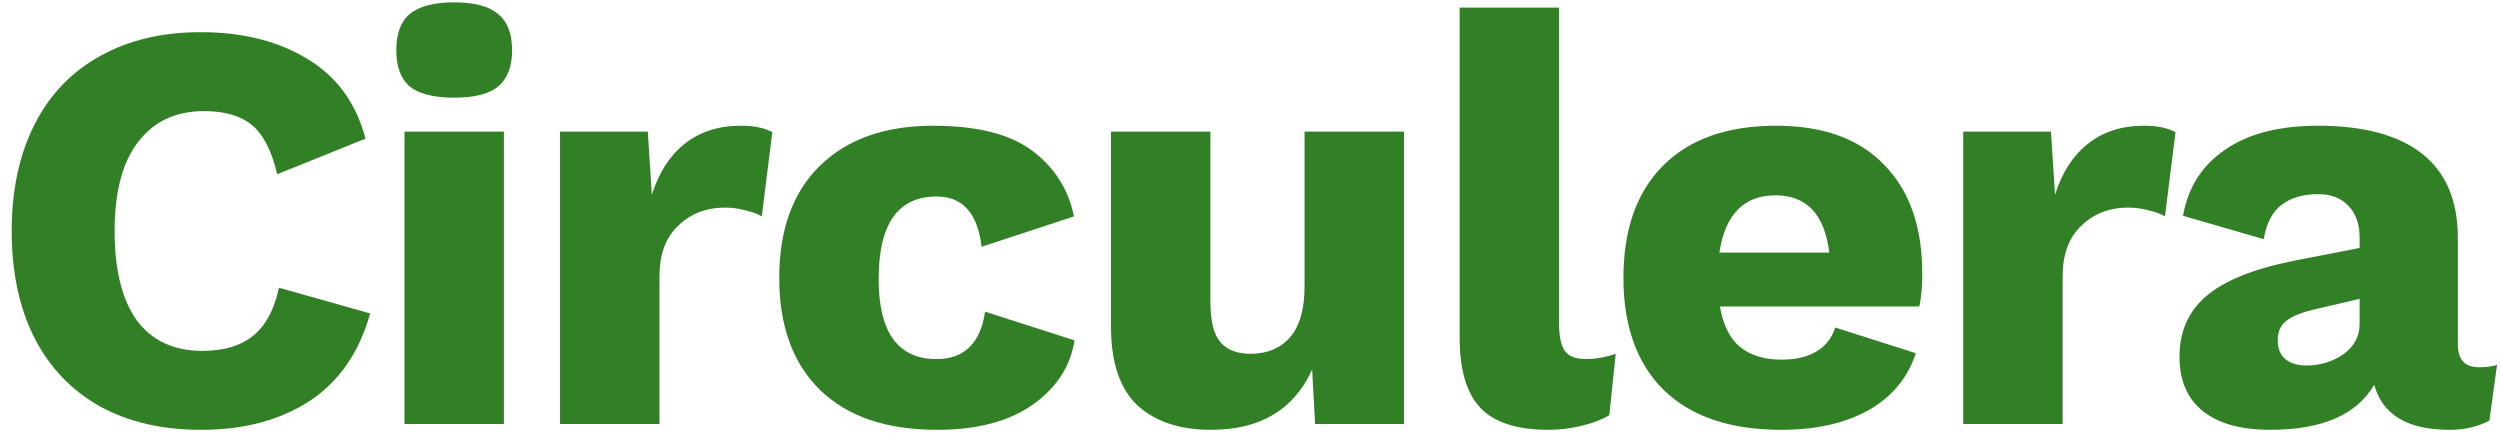 <svg width="171" height="30" viewBox="0 0 171 30" role="img" fill="none" xmlns="http://www.w3.org/2000/svg">
<desc>Circulera logo</desc>
<path d="M25.32 21.44C24.573 24.107 23.187 26.107 21.16 27.44C19.133 28.747 16.667 29.4 13.76 29.4C11.093 29.4 8.787 28.867 6.84 27.8C4.893 26.707 3.4 25.147 2.36 23.12C1.32 21.067 0.8 18.627 0.8 15.8C0.8 13 1.32 10.573 2.36 8.52C3.4 6.467 4.893 4.907 6.84 3.84C8.787 2.747 11.08 2.2 13.72 2.2C16.6 2.2 19.04 2.813 21.04 4.04C23.04 5.24 24.36 7.053 25 9.48L18.96 11.92C18.587 10.32 18.013 9.2 17.24 8.56C16.467 7.92 15.373 7.6 13.96 7.6C12.013 7.6 10.507 8.307 9.44 9.72C8.373 11.107 7.84 13.133 7.84 15.8C7.84 18.467 8.347 20.507 9.36 21.92C10.4 23.307 11.893 24 13.84 24C15.307 24 16.467 23.653 17.32 22.96C18.173 22.267 18.76 21.173 19.08 19.68L25.32 21.44Z" fill="#328026"/>
<path d="M31.067 6.68C29.68 6.68 28.667 6.427 28.027 5.92C27.413 5.387 27.107 4.56 27.107 3.44C27.107 2.293 27.413 1.467 28.027 0.96C28.667 0.427 29.68 0.16 31.067 0.16C32.453 0.16 33.453 0.427 34.067 0.96C34.707 1.467 35.027 2.293 35.027 3.44C35.027 4.56 34.707 5.387 34.067 5.92C33.453 6.427 32.453 6.68 31.067 6.68ZM34.467 29H27.667V9H34.467V29Z" fill="#328026"/>
<path d="M50.667 8.6C51.574 8.6 52.294 8.747 52.827 9.04L52.107 14.8C51.841 14.64 51.481 14.507 51.027 14.4C50.574 14.267 50.094 14.2 49.587 14.2C48.307 14.2 47.241 14.613 46.387 15.44C45.534 16.24 45.107 17.4 45.107 18.92V29H38.307V9H44.307L44.587 13.32C45.067 11.8 45.814 10.64 46.827 9.84C47.867 9.013 49.147 8.6 50.667 8.6Z" fill="#328026"/>
<path d="M63.82 8.6C66.834 8.6 69.1 9.173 70.62 10.32C72.14 11.467 73.087 12.96 73.46 14.8L67.14 16.88C66.874 14.587 65.847 13.44 64.06 13.44C61.42 13.44 60.1 15.32 60.1 19.08C60.1 22.733 61.42 24.56 64.06 24.56C65.954 24.56 67.06 23.48 67.38 21.32L73.5 23.28C73.207 25.093 72.234 26.573 70.58 27.72C68.954 28.84 66.794 29.4 64.1 29.4C60.634 29.4 57.967 28.493 56.1 26.68C54.234 24.867 53.3 22.307 53.3 19C53.3 15.72 54.22 13.173 56.06 11.36C57.927 9.52 60.514 8.6 63.82 8.6Z" fill="#328026"/>
<path d="M96.032 9V29H89.952L89.752 25.28C88.499 28.027 86.192 29.4 82.832 29.4C80.699 29.4 79.019 28.84 77.792 27.72C76.592 26.573 75.992 24.787 75.992 22.36V9H82.792V20.64C82.792 21.947 83.019 22.867 83.472 23.4C83.925 23.933 84.619 24.2 85.552 24.2C86.672 24.2 87.565 23.827 88.232 23.08C88.899 22.307 89.232 21.147 89.232 19.6V9H96.032Z" fill="#328026"/>
<path d="M106.637 22.08C106.637 22.987 106.77 23.627 107.037 24C107.303 24.373 107.783 24.56 108.477 24.56C109.117 24.56 109.797 24.44 110.517 24.2L110.077 28.4C109.597 28.693 108.97 28.933 108.197 29.12C107.423 29.307 106.663 29.4 105.917 29.4C103.783 29.4 102.237 28.907 101.277 27.92C100.317 26.907 99.837 25.293 99.837 23.08V0.52H106.637V22.08Z" fill="#328026"/>
<path d="M131.483 18.72C131.483 19.627 131.416 20.373 131.283 20.96H117.643C117.856 22.213 118.309 23.133 119.003 23.72C119.723 24.307 120.669 24.6 121.843 24.6C122.829 24.6 123.629 24.413 124.243 24.04C124.883 23.667 125.309 23.12 125.523 22.4L131.043 24.16C130.483 25.867 129.389 27.173 127.763 28.08C126.163 28.96 124.189 29.4 121.843 29.4C118.349 29.4 115.669 28.493 113.803 26.68C111.963 24.867 111.043 22.307 111.043 19C111.043 15.693 111.949 13.133 113.763 11.32C115.576 9.507 118.149 8.6 121.483 8.6C124.709 8.6 127.176 9.493 128.883 11.28C130.616 13.04 131.483 15.52 131.483 18.72ZM121.443 13.36C119.283 13.36 118.003 14.667 117.603 17.28H125.123C124.803 14.667 123.576 13.36 121.443 13.36Z" fill="#328026"/>
<path d="M146.644 8.6C147.55 8.6 148.27 8.747 148.804 9.04L148.084 14.8C147.817 14.64 147.457 14.507 147.004 14.4C146.55 14.267 146.07 14.2 145.564 14.2C144.284 14.2 143.217 14.613 142.364 15.44C141.51 16.24 141.084 17.4 141.084 18.92V29H134.284V9H140.284L140.564 13.32C141.044 11.8 141.79 10.64 142.804 9.84C143.844 9.013 145.124 8.6 146.644 8.6Z" fill="#328026"/>
<path d="M169.557 25.12C170.064 25.12 170.477 25.067 170.797 24.96L170.277 28.76C169.504 29.187 168.597 29.4 167.557 29.4C164.677 29.4 162.957 28.373 162.397 26.32C161.197 28.373 158.824 29.4 155.277 29.4C153.277 29.4 151.744 28.973 150.677 28.12C149.61 27.267 149.077 26.027 149.077 24.4C149.077 22.693 149.677 21.32 150.877 20.28C152.104 19.213 154.104 18.4 156.877 17.84L161.397 16.96V16.24C161.397 15.333 161.144 14.613 160.637 14.08C160.13 13.547 159.437 13.28 158.557 13.28C157.544 13.28 156.717 13.52 156.077 14C155.437 14.48 155.024 15.267 154.837 16.36L149.317 14.76C149.664 12.813 150.624 11.307 152.197 10.24C153.77 9.147 155.89 8.6 158.557 8.6C161.677 8.6 164.05 9.24 165.677 10.52C167.304 11.8 168.117 13.72 168.117 16.28V23.56C168.117 24.6 168.597 25.12 169.557 25.12ZM157.757 25C158.69 25 159.53 24.747 160.277 24.24C161.024 23.707 161.397 23.013 161.397 22.16V20.44L158.157 21.2C157.304 21.413 156.69 21.68 156.317 22C155.97 22.293 155.797 22.72 155.797 23.28C155.797 23.84 155.97 24.267 156.317 24.56C156.664 24.853 157.144 25 157.757 25Z" fill="#328026"/>
</svg>
